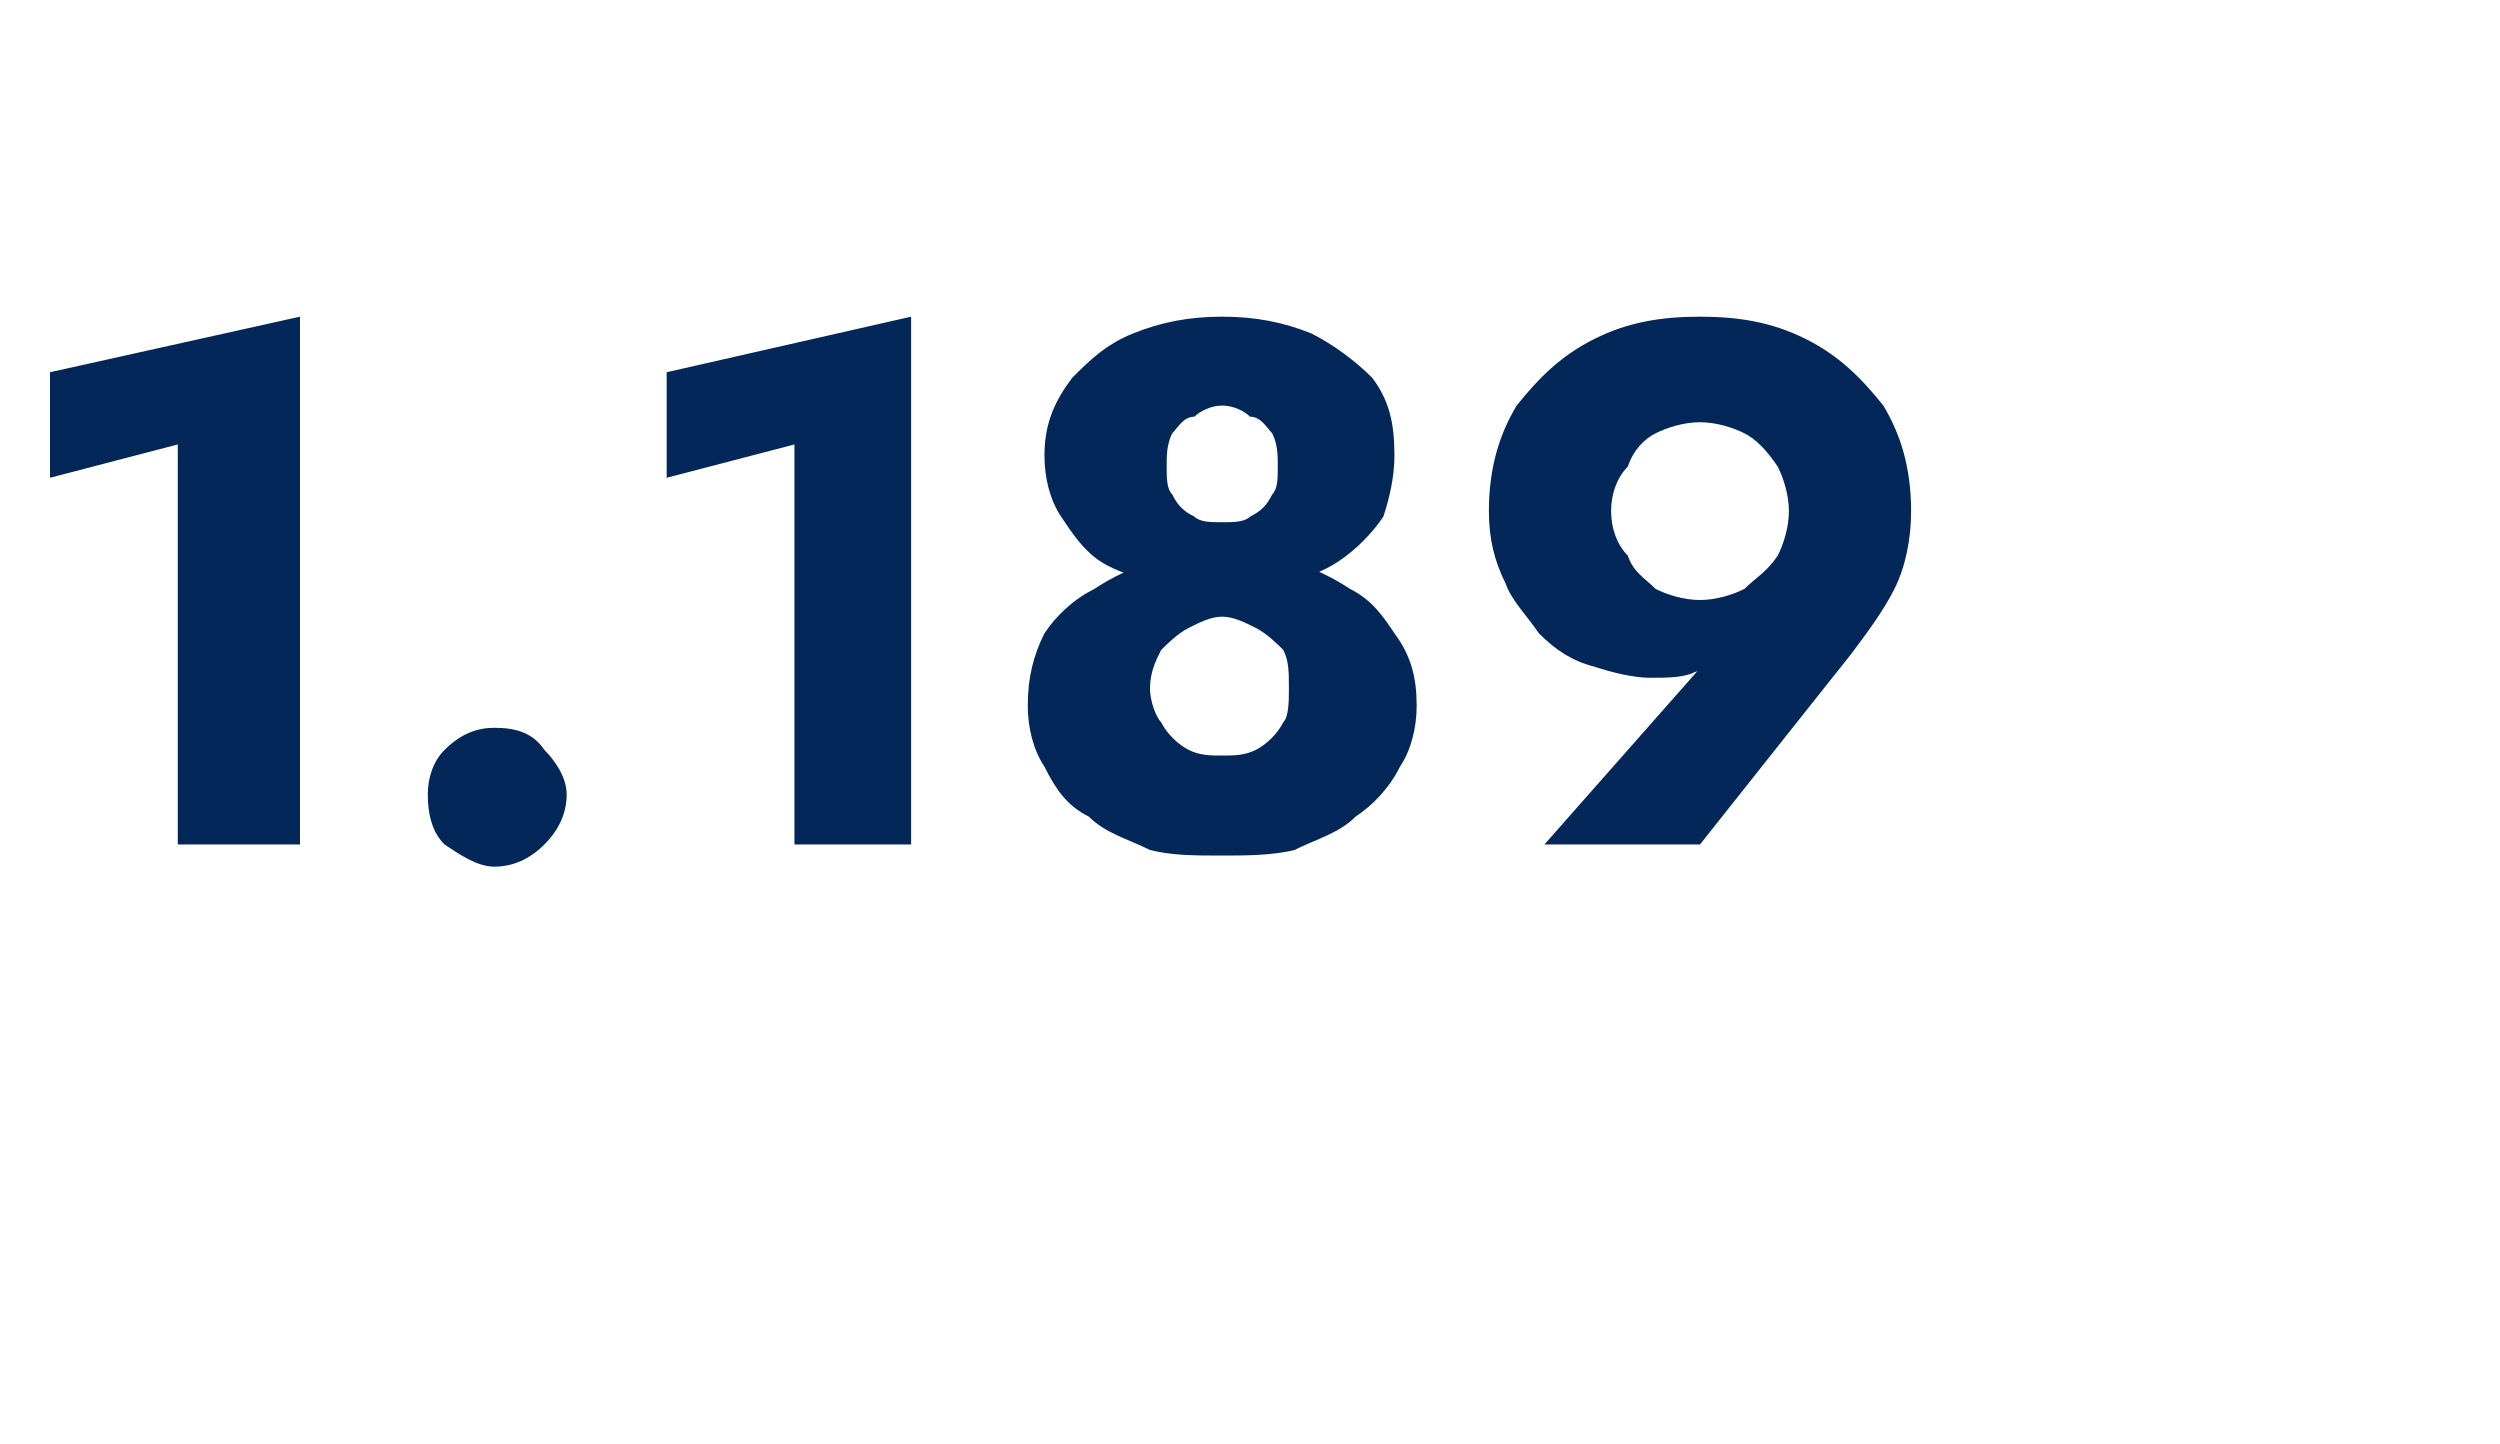 <?xml version="1.0" standalone="no"?><!DOCTYPE svg PUBLIC "-//W3C//DTD SVG 1.1//EN" "http://www.w3.org/Graphics/SVG/1.1/DTD/svg11.dtd"><svg xmlns="http://www.w3.org/2000/svg" version="1.1" width="45px" height="26px" viewBox="0 -1 45 26" style="top:-1px">  <desc>1.189</desc>  <defs/>  <g id="Polygon1164734">    <path d="M 0.9 7.6 L 3.2 7 L 3.2 14.2 L 5.4 14.2 L 5.4 4.7 L 0.9 5.7 L 0.9 7.6 Z M 7.7 13.3 C 7.7 13.7 7.8 14 8 14.2 C 8.3 14.4 8.6 14.6 8.9 14.6 C 9.3 14.6 9.6 14.4 9.8 14.2 C 10 14 10.2 13.7 10.2 13.3 C 10.2 13 10 12.7 9.8 12.5 C 9.6 12.2 9.3 12.1 8.9 12.1 C 8.6 12.1 8.3 12.2 8 12.5 C 7.8 12.7 7.7 13 7.7 13.3 Z M 12 7.6 L 14.3 7 L 14.3 14.2 L 16.4 14.2 L 16.4 4.7 L 12 5.7 L 12 7.6 Z M 18.8 7.2 C 18.8 7.6 18.9 8 19.1 8.3 C 19.3 8.6 19.5 8.9 19.8 9.1 C 20.1 9.3 20.5 9.4 20.9 9.5 C 21.2 9.6 21.6 9.7 22 9.7 C 22.4 9.7 22.7 9.6 23.1 9.5 C 23.5 9.4 23.8 9.3 24.1 9.1 C 24.4 8.9 24.7 8.6 24.9 8.3 C 25 8 25.1 7.6 25.1 7.2 C 25.1 6.6 25 6.2 24.7 5.8 C 24.4 5.5 24 5.2 23.6 5 C 23.1 4.8 22.6 4.7 22 4.7 C 21.4 4.7 20.9 4.8 20.4 5 C 19.9 5.2 19.6 5.5 19.3 5.8 C 19 6.2 18.8 6.6 18.8 7.2 Z M 21 7.4 C 21 7.2 21 7 21.1 6.8 C 21.2 6.7 21.3 6.5 21.5 6.5 C 21.6 6.4 21.8 6.3 22 6.3 C 22.2 6.3 22.4 6.4 22.5 6.5 C 22.7 6.5 22.8 6.7 22.9 6.8 C 23 7 23 7.2 23 7.4 C 23 7.6 23 7.8 22.9 7.9 C 22.8 8.1 22.7 8.2 22.5 8.3 C 22.4 8.4 22.2 8.4 22 8.4 C 21.8 8.4 21.6 8.4 21.5 8.3 C 21.3 8.2 21.2 8.1 21.1 7.9 C 21 7.8 21 7.6 21 7.4 Z M 18.5 11.7 C 18.5 12.1 18.6 12.5 18.8 12.8 C 19 13.2 19.2 13.5 19.6 13.7 C 19.9 14 20.3 14.1 20.7 14.3 C 21.1 14.4 21.5 14.4 22 14.4 C 22.4 14.4 22.9 14.4 23.3 14.3 C 23.7 14.1 24.1 14 24.4 13.7 C 24.7 13.5 25 13.2 25.2 12.8 C 25.4 12.5 25.5 12.1 25.5 11.7 C 25.5 11.2 25.4 10.8 25.1 10.4 C 24.9 10.1 24.7 9.8 24.3 9.6 C 24 9.4 23.6 9.2 23.2 9.1 C 22.8 9 22.4 9 22 9 C 21.6 9 21.2 9 20.8 9.1 C 20.4 9.2 20 9.4 19.7 9.6 C 19.3 9.8 19 10.1 18.8 10.4 C 18.6 10.8 18.5 11.2 18.5 11.7 Z M 20.7 11.4 C 20.7 11.1 20.8 10.9 20.9 10.7 C 21 10.6 21.2 10.4 21.4 10.3 C 21.6 10.2 21.8 10.1 22 10.1 C 22.2 10.1 22.4 10.2 22.6 10.3 C 22.8 10.4 23 10.6 23.1 10.7 C 23.2 10.9 23.2 11.1 23.2 11.4 C 23.2 11.6 23.2 11.9 23.1 12 C 23 12.2 22.8 12.4 22.6 12.5 C 22.4 12.6 22.2 12.6 22 12.6 C 21.8 12.6 21.6 12.6 21.4 12.5 C 21.2 12.4 21 12.2 20.9 12 C 20.8 11.9 20.7 11.6 20.7 11.4 Z M 32.2 8.2 C 32.2 8.5 32.1 8.8 32 9 C 31.8 9.3 31.6 9.4 31.4 9.6 C 31.2 9.7 30.9 9.8 30.6 9.8 C 30.3 9.8 30 9.7 29.8 9.6 C 29.6 9.4 29.4 9.3 29.3 9 C 29.1 8.8 29 8.5 29 8.2 C 29 7.9 29.1 7.6 29.3 7.4 C 29.4 7.1 29.6 6.9 29.8 6.8 C 30 6.7 30.3 6.6 30.6 6.6 C 30.9 6.6 31.2 6.7 31.4 6.8 C 31.6 6.9 31.8 7.1 32 7.4 C 32.1 7.6 32.2 7.9 32.2 8.2 Z M 30.6 14.2 C 30.6 14.2 33.32 10.77 33.3 10.8 C 33.6 10.4 33.9 10 34.1 9.6 C 34.3 9.2 34.4 8.7 34.4 8.2 C 34.4 7.4 34.2 6.8 33.9 6.3 C 33.5 5.8 33.1 5.4 32.5 5.1 C 31.9 4.8 31.3 4.7 30.6 4.7 C 29.9 4.7 29.3 4.8 28.7 5.1 C 28.1 5.4 27.7 5.8 27.3 6.3 C 27 6.8 26.8 7.4 26.8 8.2 C 26.8 8.7 26.9 9.1 27.1 9.5 C 27.2 9.8 27.5 10.1 27.7 10.4 C 28 10.7 28.3 10.9 28.7 11 C 29 11.1 29.4 11.2 29.7 11.2 C 30 11.2 30.3 11.2 30.5 11.1 C 30.8 11 31 10.9 31.3 10.6 C 31.25 10.63 30.8 10.8 30.8 10.8 L 27.8 14.2 L 30.6 14.2 Z " stroke="none" fill="#022758"/>  </g></svg>